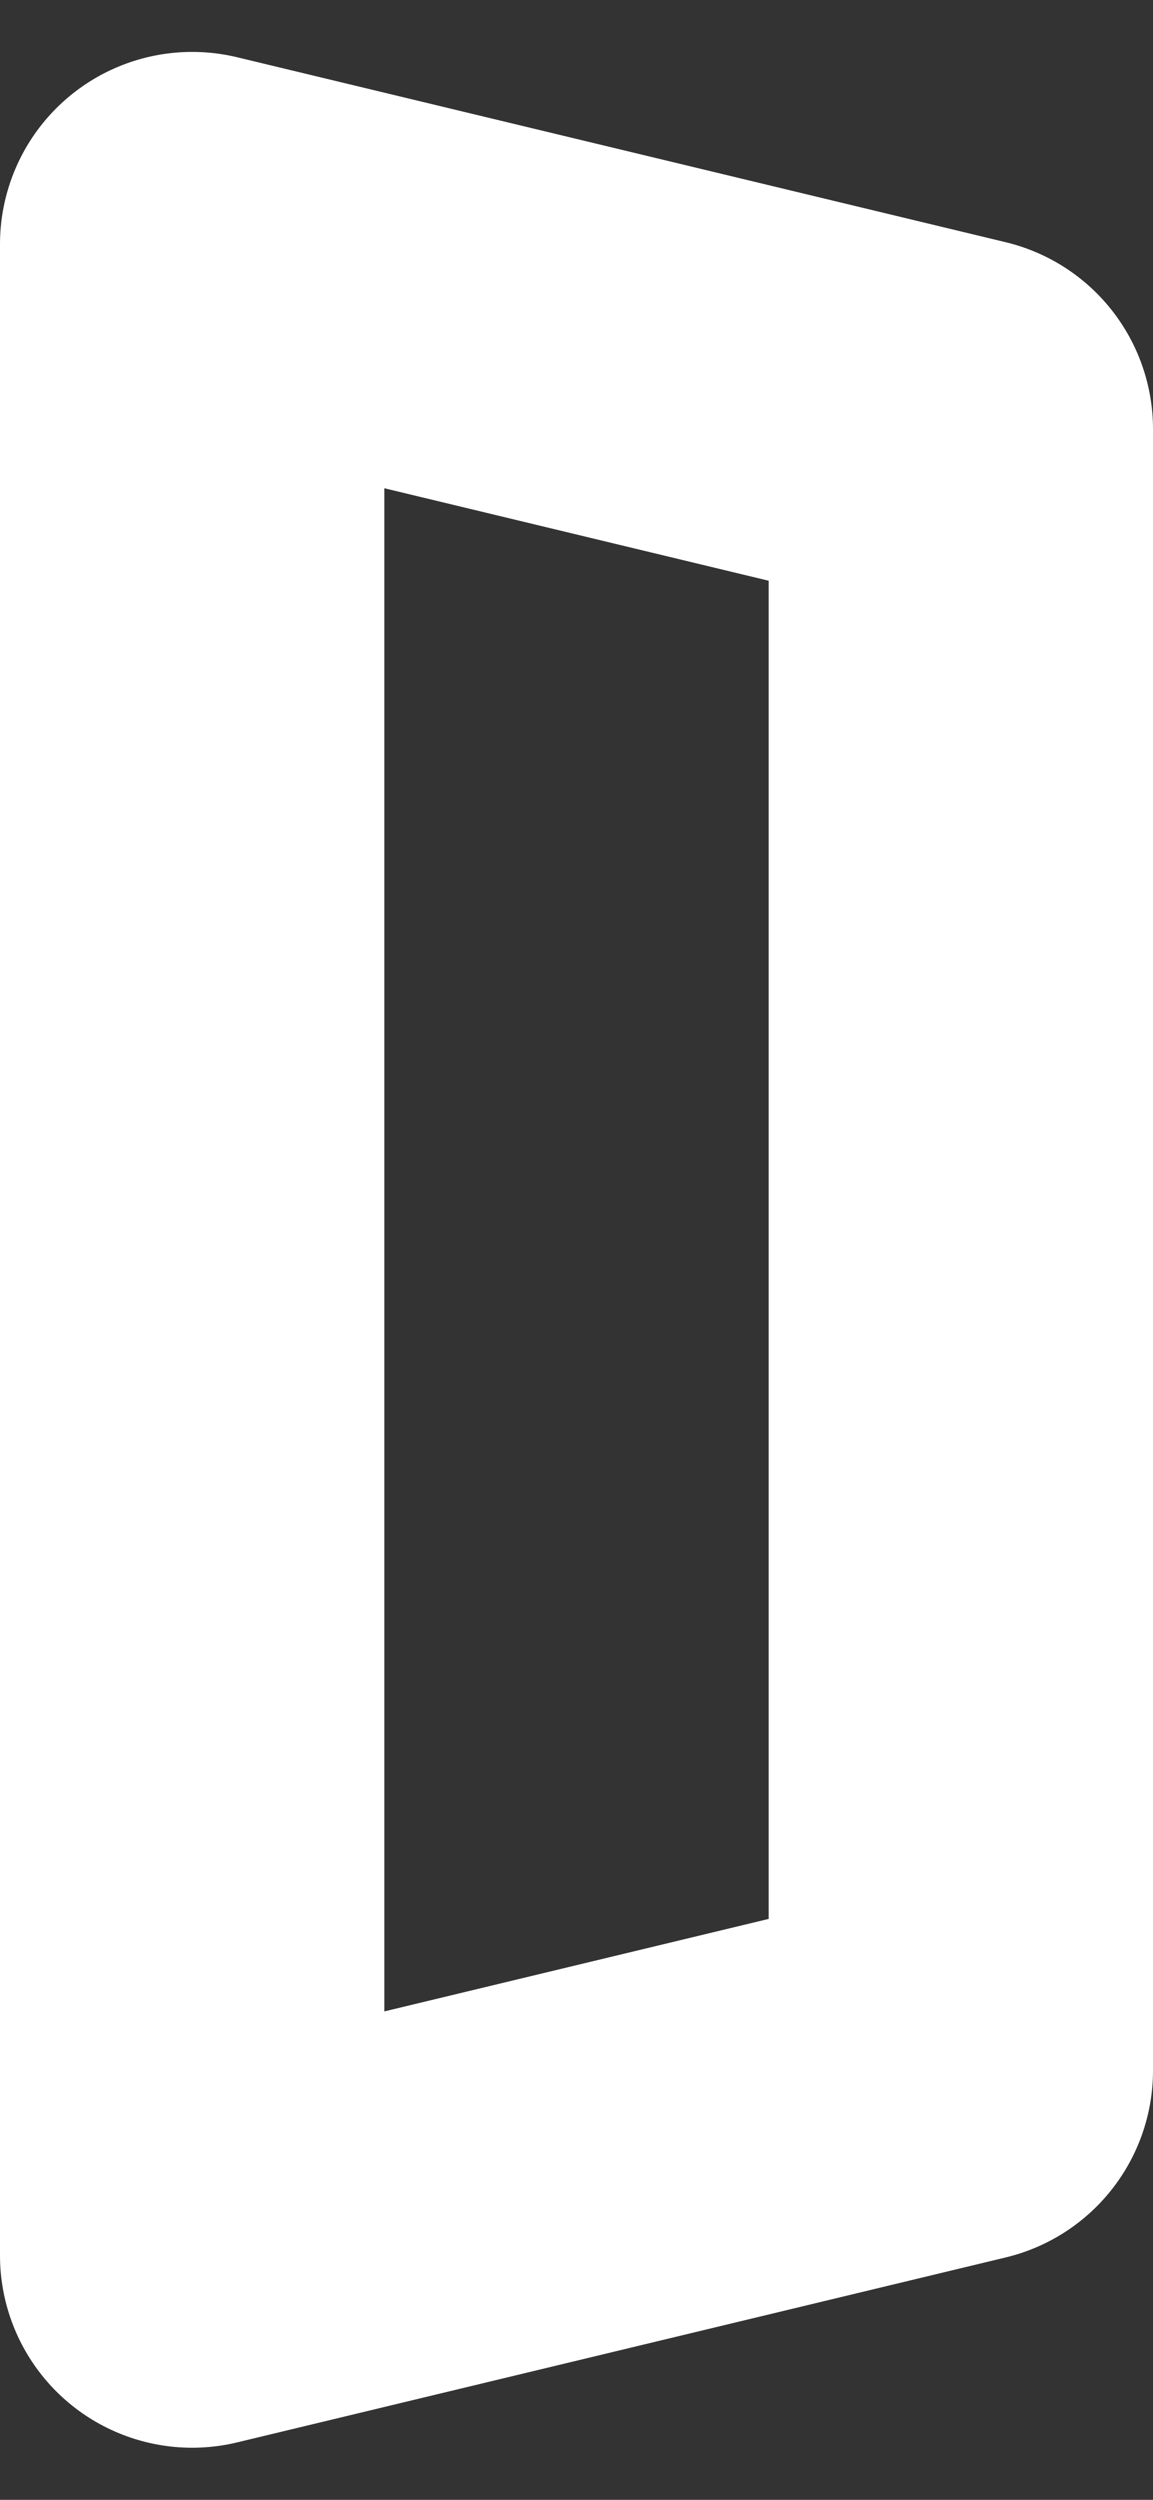 <?xml version="1.0" encoding="utf-8"?>
<svg xmlns="http://www.w3.org/2000/svg" fill="none" height="100%" overflow="visible" preserveAspectRatio="none" style="display: block;" viewBox="0 0 6 13" width="100%">
<rect x="0" y="0" width="6" height="13" fill="#333333" stroke="none"/>
<path d="M5 2.232V10.767L1 11.729V1.27L5 2.232Z" id="Rectangle 1042" stroke="white" stroke-linejoin="round" stroke-width="2"/>
</svg>